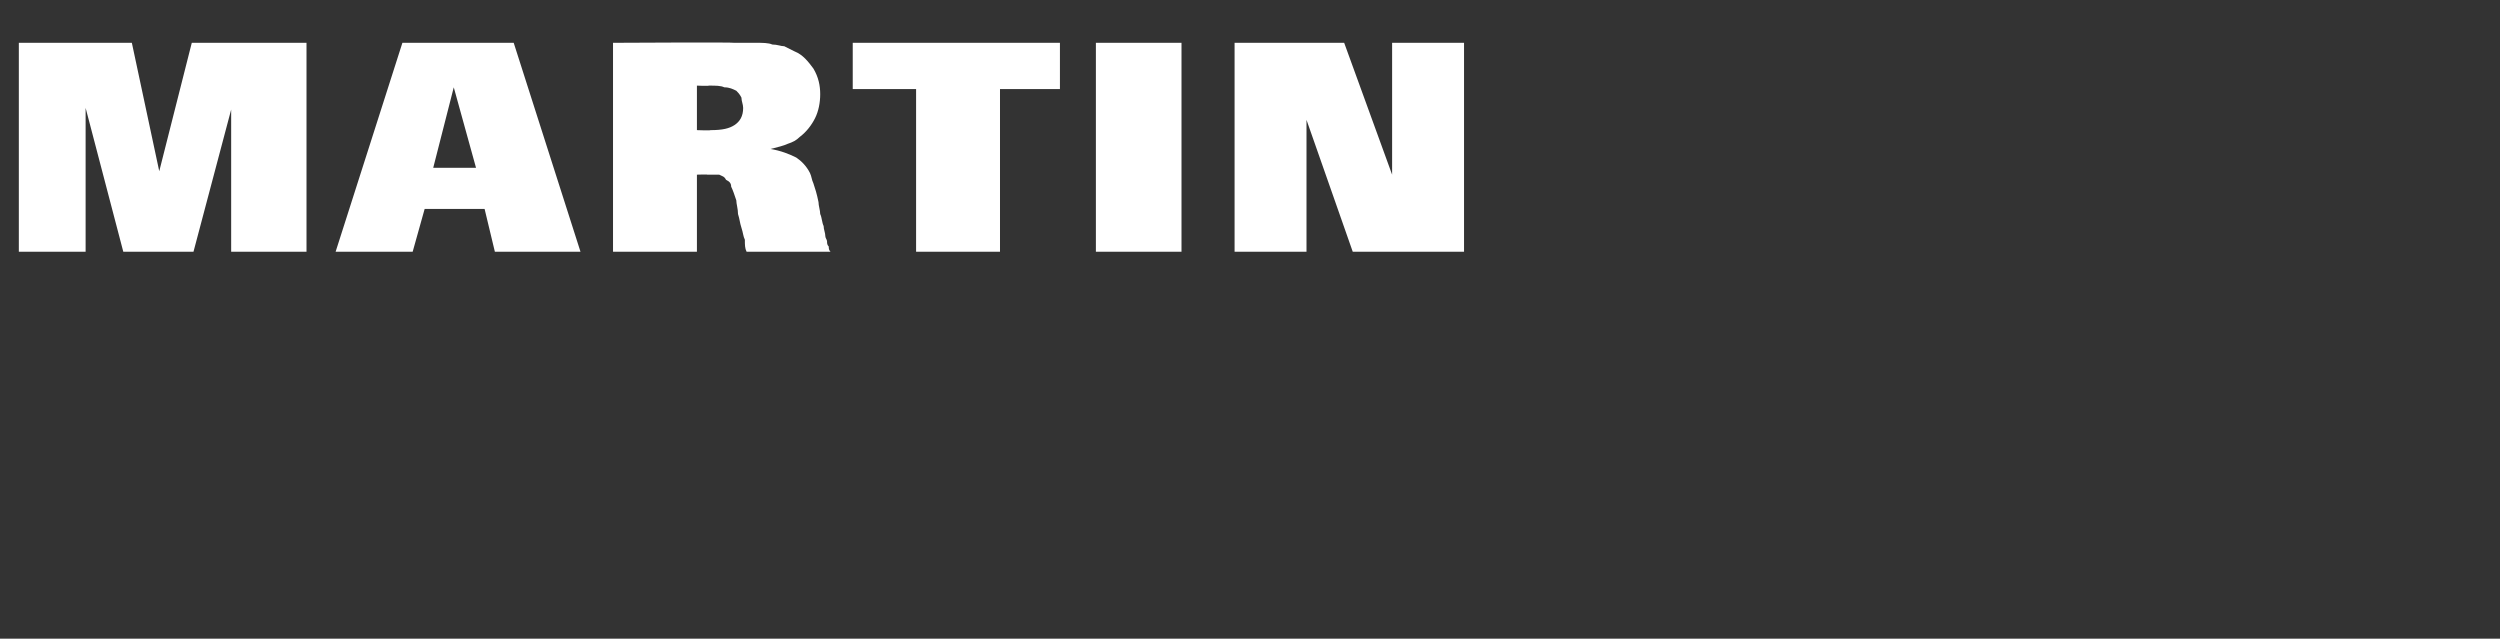 <?xml version="1.0" standalone="no"?><!DOCTYPE svg PUBLIC "-//W3C//DTD SVG 1.1//EN" "http://www.w3.org/Graphics/SVG/1.1/DTD/svg11.dtd"><svg xmlns="http://www.w3.org/2000/svg" version="1.1" width="146px" height="37.3px" viewBox="0 -2 146 37.3" style="top:-2px"><rect x="0" y="-2" width="146" height="37.3" fill="#333333" stroke="none"/><desc>Martin</desc><defs/><g id="Polygon419567"><path d="m13.5 12.7l0-8.3l-2.2 8.3l-4.1 0l-2.2-8.4l0 8.4l-3.9 0l0-12.2l6.6 0l1.6 7.5l1.9-7.5l6.7 0l0 12.2l-4.4 0zm15.4 0l-.6-2.5l-3.5 0l-.7 2.5l-4.5 0l3.9-12.2l6.5 0l3.9 12.2l-5 0zm-2.4-9.6l-1.2 4.7l2.5 0l-1.3-4.7zm17.1 9.6c-.1-.2-.1-.4-.1-.7c-.1-.2-.1-.4-.2-.7c-.1-.3-.1-.5-.2-.8c0-.3-.1-.6-.1-.8c-.1-.3-.2-.6-.3-.8c0-.2-.1-.3-.3-.4c-.1-.2-.2-.2-.4-.3c-.2 0-.4 0-.7 0c.03-.02-.6 0-.6 0l0 4.5l-4.9 0l0-12.2c0 0 7.12-.04 7.1 0c.5 0 .9 0 1.3 0c.3 0 .7 0 .9.1c.3 0 .5.1.7.1c.2.1.4.2.6.3c.5.2.8.6 1.1 1c.3.5.4 1 .4 1.5c0 .5-.1 1-.3 1.4c-.2.4-.5.8-.9 1.1c-.2.2-.4.3-.7.4c-.2.1-.6.2-1 .3c.6.1 1.1.3 1.5.5c.3.2.6.5.8.9c.1.2.1.4.2.6c.1.3.2.6.3 1.1c0 .2.1.5.1.7c.1.2.1.5.2.7c0 .2.1.4.1.6c0 .1.1.2.1.3c0 .1 0 .2.1.3c0 .1 0 .2.1.3c0 0-4.9 0-4.9 0zm-.2-8.4c0-.2-.1-.4-.1-.6c-.1-.2-.2-.3-.3-.4c-.2-.1-.4-.2-.7-.2c-.2-.1-.5-.1-.9-.1c-.04.03-.7 0-.7 0l0 2.6c0 0 .78.03.8 0c.7 0 1.1-.1 1.4-.3c.3-.2.5-.5.5-1zm15-1.1l0 9.5l-4.9 0l0-9.5l-3.7 0l0-2.7l12.1 0l0 2.7l-3.5 0zm5.6 9.5l0-12.2l5 0l0 12.2l-5 0zm15 0l-2.7-7.7l0 7.7l-4.2 0l0-12.2l6.4 0l2.8 7.7l0-7.7l4.2 0l0 12.2l-6.5 0z" stroke="none" fill="#fff"/></g></svg>